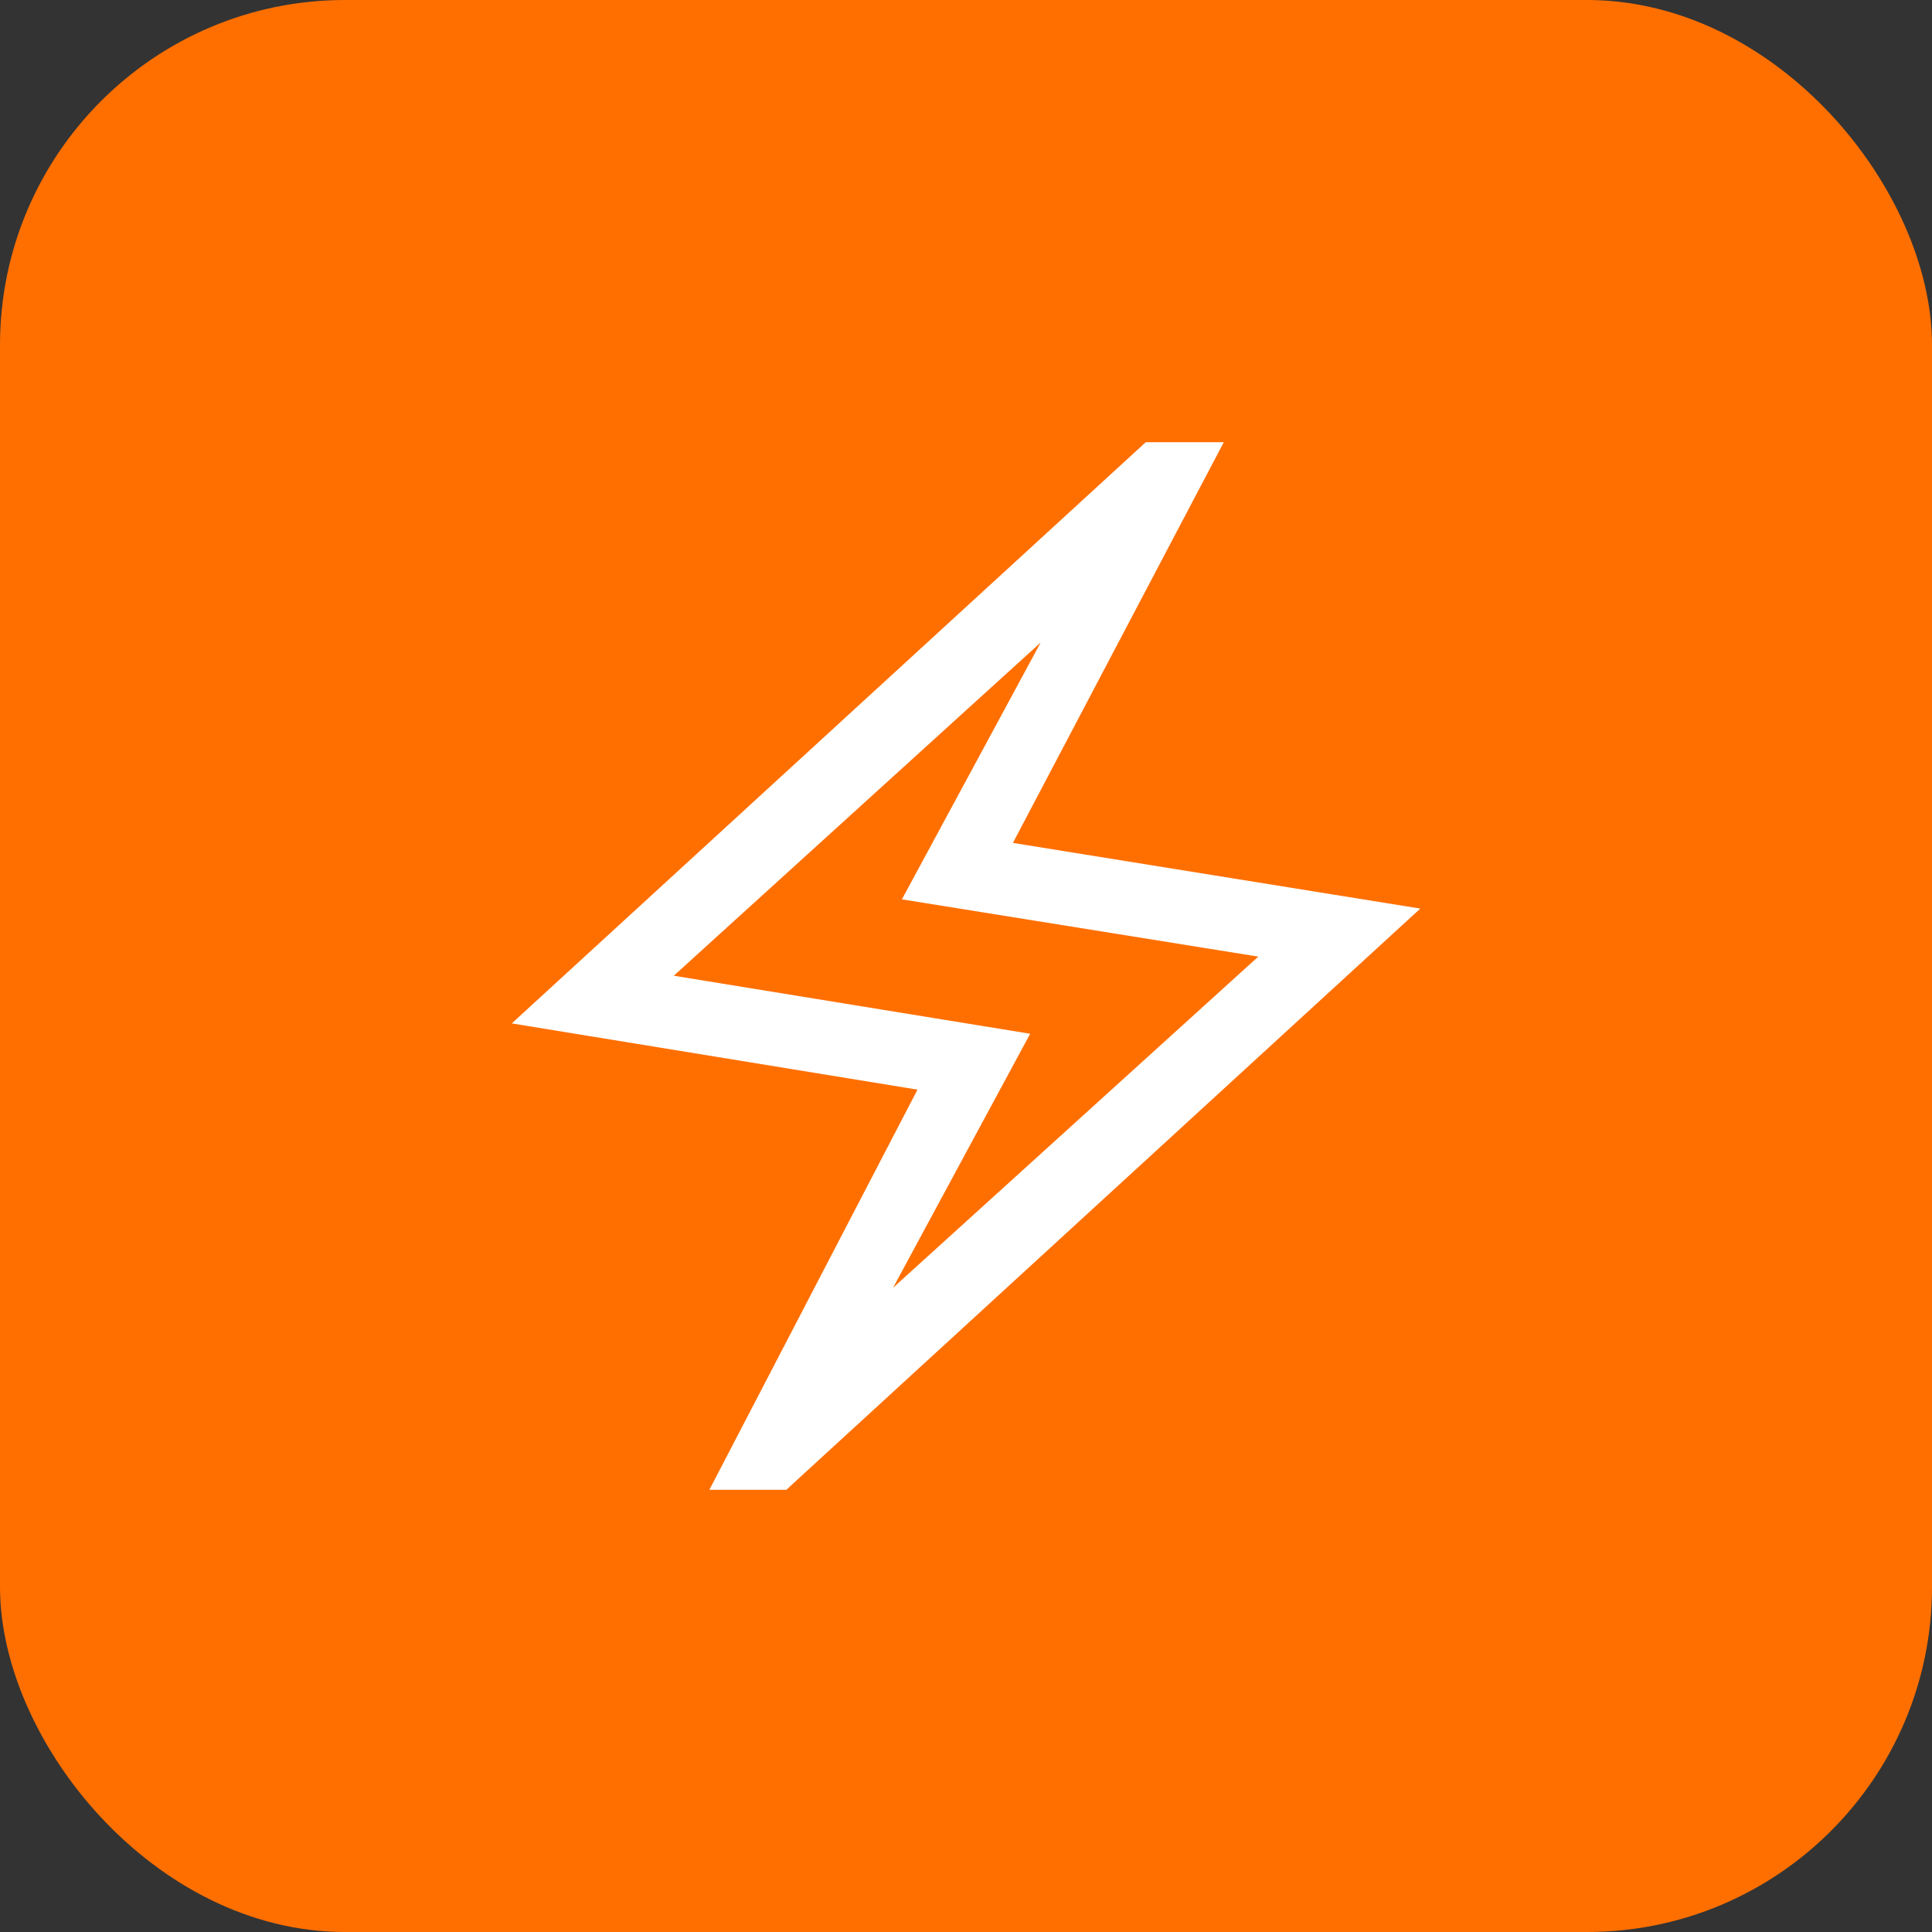 <svg width="28" height="28" viewBox="0 0 28 28" fill="none" xmlns="http://www.w3.org/2000/svg">
<rect x="0" y="0" width="28" height="28" fill="#333333" stroke="none"/>
<rect width="28" height="28" rx="5" fill="#FF6F00"/>
<mask id="mask0_857_944" style="mask-type:alpha" maskUnits="userSpaceOnUse" x="4" y="4" width="20" height="20">
<rect x="4" y="4" width="20" height="20" fill="#D9D9D9"/>
</mask>
<g mask="url(#mask0_857_944)">
<path d="M10.281 21.591L13.297 15.792L7.417 14.832L16.605 6.409H17.736L14.68 12.216L20.584 13.168L11.396 21.591H10.281ZM12.943 18.663L18.236 13.864L13.071 13.034L15.082 9.312L9.765 14.141L14.93 14.982L12.943 18.663Z" fill="white"/>
</g>
</svg>
